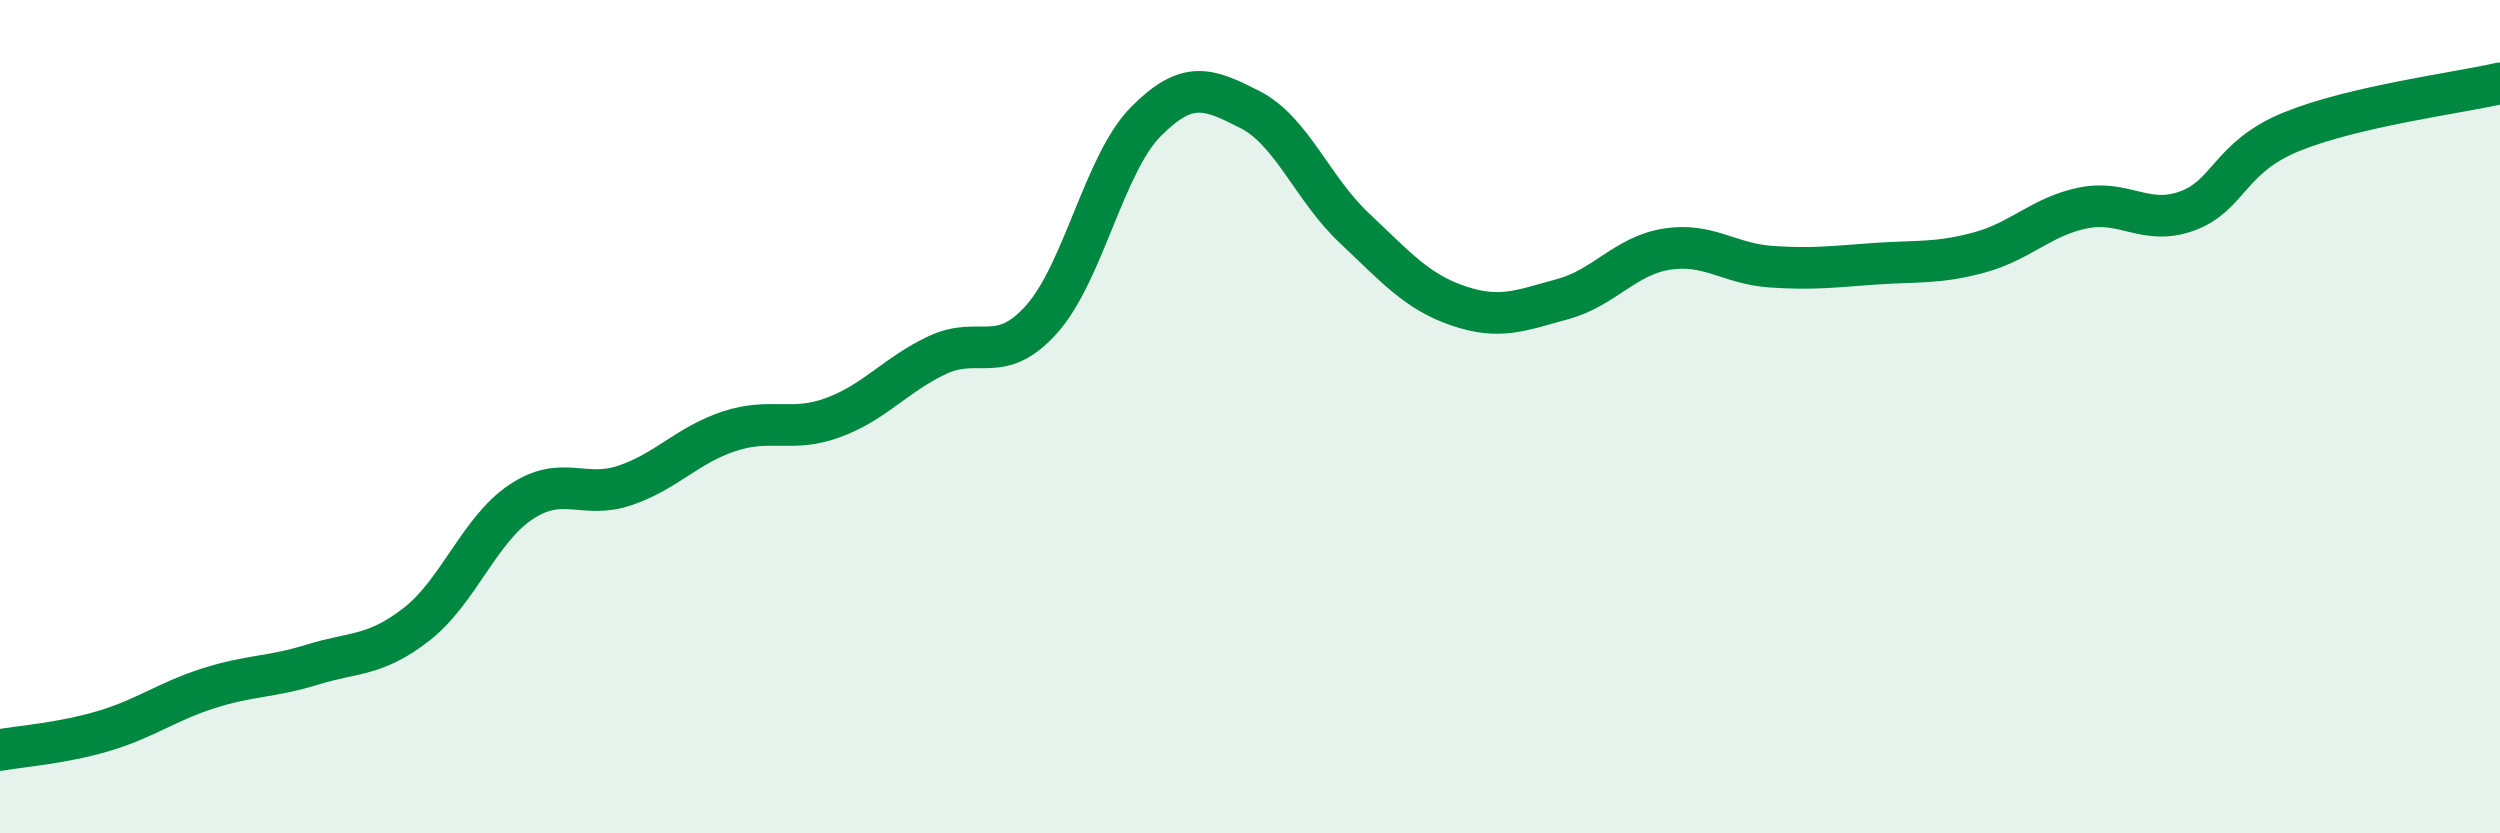 
    <svg width="60" height="20" viewBox="0 0 60 20" xmlns="http://www.w3.org/2000/svg">
      <path
        d="M 0,18 C 0.5,17.91 1.5,17.84 2.5,17.54 C 3.5,17.24 4,16.84 5,16.52 C 6,16.2 6.5,16.26 7.5,15.95 C 8.5,15.64 9,15.76 10,14.98 C 11,14.2 11.5,12.72 12.5,12.05 C 13.5,11.38 14,11.99 15,11.65 C 16,11.31 16.5,10.68 17.5,10.35 C 18.5,10.02 19,10.39 20,10.02 C 21,9.65 21.5,8.99 22.5,8.52 C 23.5,8.05 24,8.78 25,7.66 C 26,6.54 26.5,3.93 27.5,2.92 C 28.5,1.91 29,2.12 30,2.63 C 31,3.14 31.5,4.53 32.5,5.47 C 33.5,6.41 34,7 35,7.34 C 36,7.68 36.5,7.45 37.5,7.18 C 38.5,6.91 39,6.14 40,5.98 C 41,5.82 41.5,6.33 42.5,6.4 C 43.5,6.47 44,6.4 45,6.33 C 46,6.26 46.5,6.33 47.5,6.06 C 48.5,5.79 49,5.19 50,4.99 C 51,4.79 51.5,5.43 52.5,5.06 C 53.5,4.69 53.5,3.77 55,3.16 C 56.5,2.55 59,2.23 60,2L60 20L0 20Z"
        fill="#008740"
        opacity="0.1"
        stroke-linecap="round"
        stroke-linejoin="round"
      />
      <path
        d="M 0,18 C 0.5,17.91 1.5,17.84 2.5,17.54 C 3.5,17.24 4,16.84 5,16.52 C 6,16.2 6.5,16.26 7.5,15.95 C 8.5,15.64 9,15.76 10,14.98 C 11,14.2 11.5,12.72 12.5,12.05 C 13.5,11.38 14,11.99 15,11.65 C 16,11.31 16.5,10.68 17.5,10.35 C 18.5,10.02 19,10.39 20,10.02 C 21,9.65 21.5,8.99 22.5,8.52 C 23.5,8.05 24,8.78 25,7.66 C 26,6.54 26.5,3.93 27.5,2.92 C 28.5,1.91 29,2.12 30,2.63 C 31,3.14 31.5,4.53 32.5,5.47 C 33.5,6.41 34,7 35,7.34 C 36,7.68 36.5,7.45 37.5,7.18 C 38.5,6.91 39,6.14 40,5.98 C 41,5.82 41.5,6.33 42.5,6.4 C 43.5,6.47 44,6.4 45,6.33 C 46,6.26 46.5,6.33 47.5,6.06 C 48.5,5.79 49,5.19 50,4.99 C 51,4.79 51.5,5.43 52.5,5.06 C 53.5,4.69 53.5,3.77 55,3.16 C 56.5,2.55 59,2.23 60,2"
        stroke="#008740"
        stroke-width="1"
        fill="none"
        stroke-linecap="round"
        stroke-linejoin="round"
      />
    </svg>
  